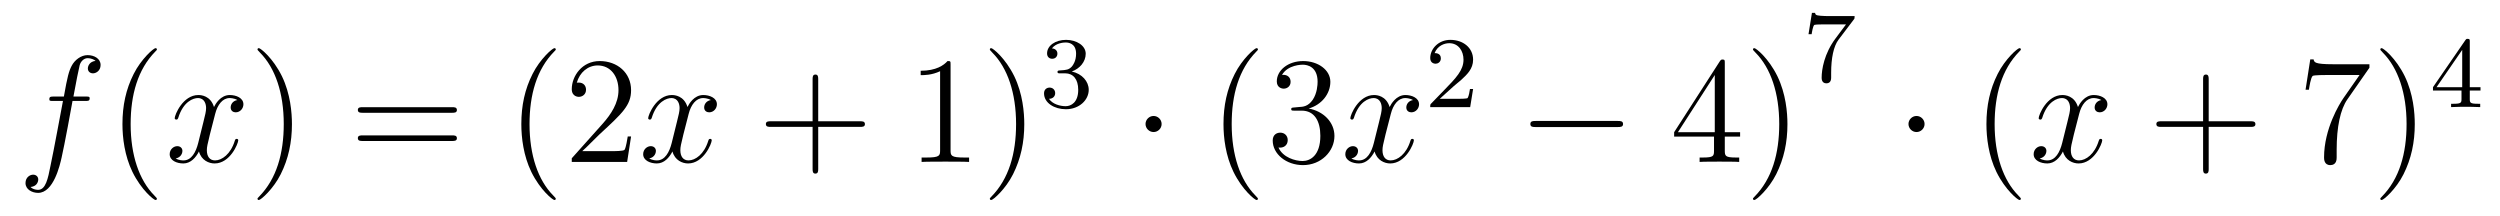 <?xml version='1.0' encoding='UTF-8'?>
<!-- This file was generated by dvisvgm 2.8.1 -->
<svg version='1.1' xmlns='http://www.w3.org/2000/svg' xmlns:xlink='http://www.w3.org/1999/xlink' width='197pt' height='17pt' viewBox='0 -17 197 17'>
<g id='page1'>
<g transform='matrix(1 0 0 -1 -127 650)'>
<path d='M133.732 659.046C133.971 659.046 134.066 659.046 134.066 659.273C134.066 659.392 133.971 659.392 133.755 659.392H132.787C133.014 660.623 133.182 661.472 133.277 661.855C133.349 662.142 133.6 662.417 133.911 662.417C134.162 662.417 134.413 662.309 134.532 662.202C134.066 662.154 133.923 661.807 133.923 661.604C133.923 661.365 134.102 661.221 134.329 661.221C134.568 661.221 134.927 661.424 134.927 661.879C134.927 662.381 134.425 662.656 133.899 662.656C133.385 662.656 132.883 662.273 132.644 661.807C132.428 661.388 132.309 660.958 132.034 659.392H131.233C131.006 659.392 130.887 659.392 130.887 659.177C130.887 659.046 130.958 659.046 131.197 659.046H131.962C131.747 657.934 131.257 655.232 130.982 653.953C130.779 652.913 130.6 652.04 130.002 652.04C129.966 652.04 129.619 652.04 129.404 652.267C130.014 652.315 130.014 652.841 130.014 652.853C130.014 653.092 129.834 653.236 129.608 653.236C129.368 653.236 129.01 653.032 129.01 652.578C129.01 652.064 129.536 651.801 130.002 651.801C131.221 651.801 131.723 653.989 131.855 654.587C132.07 655.507 132.656 658.687 132.715 659.046H133.732Z'/>
<path d='M139.363 651.335C139.363 651.371 139.363 651.395 139.16 651.598C137.964 652.806 137.295 654.778 137.295 657.217C137.295 659.536 137.857 661.532 139.243 662.943C139.363 663.05 139.363 663.074 139.363 663.11C139.363 663.182 139.303 663.206 139.255 663.206C139.1 663.206 138.12 662.345 137.534 661.173C136.924 659.966 136.649 658.687 136.649 657.217C136.649 656.152 136.817 654.73 137.438 653.451C138.143 652.017 139.124 651.239 139.255 651.239C139.303 651.239 139.363 651.263 139.363 651.335Z'/>
<path d='M145.703 659.117C145.32 659.046 145.177 658.759 145.177 658.532C145.177 658.245 145.404 658.149 145.571 658.149C145.93 658.149 146.181 658.46 146.181 658.782C146.181 659.285 145.607 659.512 145.105 659.512C144.376 659.512 143.969 658.794 143.862 658.567C143.587 659.464 142.845 659.512 142.63 659.512C141.411 659.512 140.766 657.946 140.766 657.683C140.766 657.635 140.813 657.575 140.897 657.575C140.993 657.575 141.017 657.647 141.04 657.695C141.447 659.022 142.248 659.273 142.595 659.273C143.133 659.273 143.24 658.771 143.24 658.484C143.24 658.221 143.168 657.946 143.025 657.372L142.619 655.734C142.439 655.017 142.093 654.36 141.459 654.36C141.399 654.36 141.1 654.36 140.849 654.515C141.279 654.599 141.375 654.957 141.375 655.101C141.375 655.34 141.196 655.483 140.969 655.483C140.682 655.483 140.371 655.232 140.371 654.85C140.371 654.348 140.933 654.12 141.447 654.12C142.021 654.12 142.427 654.575 142.678 655.065C142.869 654.36 143.467 654.12 143.91 654.12C145.129 654.12 145.774 655.687 145.774 655.949C145.774 656.009 145.726 656.057 145.655 656.057C145.547 656.057 145.535 655.997 145.5 655.902C145.177 654.85 144.483 654.36 143.946 654.36C143.527 654.36 143.3 654.67 143.3 655.16C143.3 655.423 143.348 655.615 143.539 656.404L143.957 658.029C144.137 658.747 144.543 659.273 145.093 659.273C145.117 659.273 145.452 659.273 145.703 659.117Z'/>
<path d='M150.005 657.217C150.005 658.125 149.886 659.607 149.216 660.994C148.511 662.428 147.531 663.206 147.399 663.206C147.351 663.206 147.292 663.182 147.292 663.11C147.292 663.074 147.292 663.05 147.495 662.847C148.69 661.64 149.36 659.667 149.36 657.228C149.36 654.909 148.798 652.913 147.411 651.502C147.292 651.395 147.292 651.371 147.292 651.335C147.292 651.263 147.351 651.239 147.399 651.239C147.554 651.239 148.535 652.1 149.121 653.272C149.73 654.491 150.005 655.782 150.005 657.217Z'/>
<path d='M162.622 658.113C162.789 658.113 163.004 658.113 163.004 658.328C163.004 658.555 162.801 658.555 162.622 658.555H155.581C155.413 658.555 155.198 658.555 155.198 658.34C155.198 658.113 155.401 658.113 155.581 658.113H162.622ZM162.622 655.89C162.789 655.89 163.004 655.89 163.004 656.105C163.004 656.332 162.801 656.332 162.622 656.332H155.581C155.413 656.332 155.198 656.332 155.198 656.117C155.198 655.89 155.401 655.89 155.581 655.89H162.622Z'/>
<path d='M170.795 651.335C170.795 651.371 170.795 651.395 170.592 651.598C169.396 652.806 168.727 654.778 168.727 657.217C168.727 659.536 169.289 661.532 170.676 662.943C170.795 663.05 170.795 663.074 170.795 663.11C170.795 663.182 170.735 663.206 170.687 663.206C170.532 663.206 169.552 662.345 168.966 661.173C168.356 659.966 168.081 658.687 168.081 657.217C168.081 656.152 168.249 654.73 168.87 653.451C169.575 652.017 170.556 651.239 170.687 651.239C170.735 651.239 170.795 651.263 170.795 651.335ZM176.729 656.248H176.467C176.431 656.045 176.335 655.387 176.215 655.196C176.132 655.089 175.45 655.089 175.092 655.089H172.88C173.203 655.364 173.932 656.129 174.243 656.416C176.06 658.089 176.729 658.711 176.729 659.894C176.729 661.269 175.642 662.189 174.255 662.189C172.869 662.189 172.055 661.006 172.055 659.978C172.055 659.368 172.582 659.368 172.617 659.368C172.869 659.368 173.179 659.547 173.179 659.93C173.179 660.265 172.952 660.492 172.617 660.492C172.51 660.492 172.486 660.492 172.45 660.48C172.677 661.293 173.323 661.843 174.1 661.843C175.116 661.843 175.737 660.994 175.737 659.894C175.737 658.878 175.152 657.993 174.47 657.228L172.055 654.527V654.24H176.419L176.729 656.248Z'/>
<path d='M183.014 659.117C182.631 659.046 182.488 658.759 182.488 658.532C182.488 658.245 182.715 658.149 182.882 658.149C183.241 658.149 183.492 658.46 183.492 658.782C183.492 659.285 182.918 659.512 182.416 659.512C181.687 659.512 181.28 658.794 181.173 658.567C180.898 659.464 180.156 659.512 179.941 659.512C178.722 659.512 178.076 657.946 178.076 657.683C178.076 657.635 178.124 657.575 178.208 657.575C178.304 657.575 178.328 657.647 178.351 657.695C178.758 659.022 179.559 659.273 179.905 659.273C180.444 659.273 180.551 658.771 180.551 658.484C180.551 658.221 180.479 657.946 180.336 657.372L179.93 655.734C179.75 655.017 179.404 654.36 178.77 654.36C178.71 654.36 178.411 654.36 178.16 654.515C178.59 654.599 178.686 654.957 178.686 655.101C178.686 655.34 178.507 655.483 178.28 655.483C177.993 655.483 177.682 655.232 177.682 654.85C177.682 654.348 178.244 654.12 178.758 654.12C179.332 654.12 179.738 654.575 179.989 655.065C180.18 654.36 180.778 654.12 181.221 654.12C182.44 654.12 183.085 655.687 183.085 655.949C183.085 656.009 183.037 656.057 182.966 656.057C182.858 656.057 182.846 655.997 182.811 655.902C182.488 654.85 181.794 654.36 181.256 654.36C180.838 654.36 180.611 654.67 180.611 655.16C180.611 655.423 180.659 655.615 180.85 656.404L181.268 658.029C181.448 658.747 181.854 659.273 182.404 659.273C182.428 659.273 182.763 659.273 183.014 659.117Z'/>
<path d='M191.475 657.001H194.774C194.941 657.001 195.156 657.001 195.156 657.217C195.156 657.444 194.953 657.444 194.774 657.444H191.475V660.743C191.475 660.91 191.475 661.126 191.259 661.126C191.033 661.126 191.033 660.922 191.033 660.743V657.444H187.733C187.566 657.444 187.351 657.444 187.351 657.228C187.351 657.001 187.554 657.001 187.733 657.001H191.033V653.702C191.033 653.535 191.033 653.32 191.247 653.32C191.475 653.32 191.475 653.523 191.475 653.702V657.001Z'/>
<path d='M201.905 661.902C201.905 662.178 201.905 662.189 201.666 662.189C201.379 661.867 200.782 661.424 199.55 661.424V661.078C199.825 661.078 200.423 661.078 201.08 661.388V655.16C201.08 654.73 201.044 654.587 199.992 654.587H199.622V654.24C199.944 654.264 201.104 654.264 201.498 654.264C201.893 654.264 203.041 654.264 203.364 654.24V654.587H202.993C201.941 654.587 201.905 654.73 201.905 655.16V661.902ZM207.713 657.217C207.713 658.125 207.594 659.607 206.924 660.994C206.219 662.428 205.238 663.206 205.108 663.206C205.06 663.206 205 663.182 205 663.11C205 663.074 205 663.05 205.202 662.847C206.399 661.64 207.067 659.667 207.067 657.228C207.067 654.909 206.506 652.913 205.118 651.502C205 651.395 205 651.371 205 651.335C205 651.263 205.06 651.239 205.108 651.239C205.262 651.239 206.243 652.1 206.828 653.272C207.438 654.491 207.713 655.782 207.713 657.217Z'/>
<path d='M210.936 661.222C211.566 661.222 211.964 660.759 211.964 659.922C211.964 658.927 211.398 658.632 210.976 658.632C210.538 658.632 209.94 658.791 209.66 659.213C209.948 659.213 210.148 659.397 210.148 659.66C210.148 659.915 209.964 660.098 209.708 660.098C209.494 660.098 209.27 659.962 209.27 659.644C209.27 658.887 210.084 658.393 210.992 658.393C212.052 658.393 212.792 659.126 212.792 659.922C212.792 660.584 212.267 661.19 211.454 661.365C212.083 661.588 212.554 662.13 212.554 662.767C212.554 663.405 211.836 663.859 211.008 663.859C210.155 663.859 209.509 663.397 209.509 662.791C209.509 662.496 209.708 662.369 209.916 662.369C210.163 662.369 210.323 662.544 210.323 662.775C210.323 663.07 210.067 663.182 209.892 663.19C210.227 663.628 210.84 663.652 210.984 663.652C211.19 663.652 211.796 663.588 211.796 662.767C211.796 662.209 211.566 661.875 211.454 661.747C211.216 661.5 211.032 661.484 210.546 661.452C210.394 661.445 210.33 661.437 210.33 661.333C210.33 661.222 210.402 661.222 210.538 661.222H210.936Z'/>
<path d='M218.536 657.228C218.536 657.575 218.249 657.862 217.902 657.862S217.268 657.575 217.268 657.228C217.268 656.882 217.555 656.595 217.902 656.595S218.536 656.882 218.536 657.228Z'/>
<path d='M226.124 651.335C226.124 651.371 226.124 651.395 225.922 651.598C224.726 652.806 224.057 654.778 224.057 657.217C224.057 659.536 224.618 661.532 226.006 662.943C226.124 663.05 226.124 663.074 226.124 663.11C226.124 663.182 226.064 663.206 226.016 663.206C225.862 663.206 224.881 662.345 224.296 661.173C223.686 659.966 223.411 658.687 223.411 657.217C223.411 656.152 223.578 654.73 224.2 653.451C224.905 652.017 225.886 651.239 226.016 651.239C226.064 651.239 226.124 651.263 226.124 651.335ZM228.998 658.532C228.796 658.52 228.748 658.507 228.748 658.4C228.748 658.281 228.808 658.281 229.022 658.281H229.573C230.588 658.281 231.043 657.444 231.043 656.296C231.043 654.73 230.231 654.312 229.644 654.312C229.07 654.312 228.09 654.587 227.743 655.376C228.126 655.316 228.473 655.531 228.473 655.961C228.473 656.308 228.222 656.547 227.887 656.547C227.6 656.547 227.29 656.38 227.29 655.926C227.29 654.862 228.353 653.989 229.68 653.989C231.103 653.989 232.154 655.077 232.154 656.284C232.154 657.384 231.27 658.245 230.123 658.448C231.162 658.747 231.832 659.619 231.832 660.552C231.832 661.496 230.852 662.189 229.692 662.189C228.497 662.189 227.612 661.46 227.612 660.588C227.612 660.109 227.983 660.014 228.162 660.014C228.413 660.014 228.7 660.193 228.7 660.552C228.7 660.934 228.413 661.102 228.15 661.102C228.078 661.102 228.055 661.102 228.019 661.09C228.473 661.902 229.596 661.902 229.656 661.902C230.051 661.902 230.827 661.723 230.827 660.552C230.827 660.325 230.792 659.655 230.446 659.141C230.087 658.615 229.68 658.579 229.357 658.567L228.998 658.532Z'/>
<path d='M238.343 659.117C237.961 659.046 237.817 658.759 237.817 658.532C237.817 658.245 238.044 658.149 238.212 658.149C238.571 658.149 238.822 658.46 238.822 658.782C238.822 659.285 238.248 659.512 237.745 659.512C237.017 659.512 236.61 658.794 236.502 658.567C236.227 659.464 235.486 659.512 235.271 659.512C234.052 659.512 233.406 657.946 233.406 657.683C233.406 657.635 233.454 657.575 233.538 657.575C233.633 657.575 233.657 657.647 233.681 657.695C234.088 659.022 234.888 659.273 235.235 659.273C235.774 659.273 235.88 658.771 235.88 658.484C235.88 658.221 235.808 657.946 235.666 657.372L235.259 655.734C235.08 655.017 234.733 654.36 234.1 654.36C234.04 654.36 233.741 654.36 233.49 654.515C233.92 654.599 234.016 654.957 234.016 655.101C234.016 655.34 233.837 655.483 233.609 655.483C233.322 655.483 233.011 655.232 233.011 654.85C233.011 654.348 233.574 654.12 234.088 654.12C234.661 654.12 235.068 654.575 235.319 655.065C235.51 654.36 236.108 654.12 236.55 654.12C237.769 654.12 238.415 655.687 238.415 655.949C238.415 656.009 238.367 656.057 238.295 656.057C238.188 656.057 238.176 655.997 238.14 655.902C237.817 654.85 237.124 654.36 236.586 654.36C236.167 654.36 235.94 654.67 235.94 655.16C235.94 655.423 235.988 655.615 236.179 656.404L236.598 658.029C236.777 658.747 237.184 659.273 237.733 659.273C237.757 659.273 238.092 659.273 238.343 659.117Z'/>
<path d='M241.528 660.186C241.655 660.305 241.99 660.568 242.117 660.68C242.611 661.134 243.08 661.572 243.08 662.297C243.08 663.245 242.284 663.859 241.288 663.859C240.332 663.859 239.702 663.134 239.702 662.425C239.702 662.034 240.013 661.978 240.125 661.978C240.292 661.978 240.539 662.098 240.539 662.401C240.539 662.815 240.14 662.815 240.046 662.815C240.276 663.397 240.81 663.596 241.2 663.596C241.942 663.596 242.324 662.967 242.324 662.297C242.324 661.468 241.742 660.863 240.802 659.899L239.798 658.863C239.702 658.775 239.702 658.759 239.702 658.56H242.85L243.08 659.986H242.833C242.81 659.827 242.747 659.428 242.651 659.277C242.603 659.213 241.997 659.213 241.87 659.213H240.451L241.528 660.186Z'/>
<path d='M254.478 656.989C254.681 656.989 254.897 656.989 254.897 657.228C254.897 657.468 254.681 657.468 254.478 657.468H248.011C247.807 657.468 247.592 657.468 247.592 657.228C247.592 656.989 247.807 656.989 248.011 656.989H254.478Z'/>
<path d='M262.914 662.022C262.914 662.249 262.914 662.309 262.746 662.309C262.651 662.309 262.615 662.309 262.519 662.166L258.922 656.583V656.236H262.064V655.148C262.064 654.706 262.042 654.587 261.168 654.587H260.929V654.24C261.204 654.264 262.148 654.264 262.483 654.264S263.774 654.264 264.049 654.24V654.587H263.81C262.95 654.587 262.914 654.706 262.914 655.148V656.236H264.121V656.583H262.914V662.022ZM262.124 661.09V656.583H259.22L262.124 661.09ZM267.85 657.217C267.85 658.125 267.73 659.607 267.06 660.994C266.356 662.428 265.375 663.206 265.243 663.206C265.195 663.206 265.135 663.182 265.135 663.11C265.135 663.074 265.135 663.05 265.339 662.847C266.534 661.64 267.204 659.667 267.204 657.228C267.204 654.909 266.642 652.913 265.255 651.502C265.135 651.395 265.135 651.371 265.135 651.335C265.135 651.263 265.195 651.239 265.243 651.239C265.398 651.239 266.378 652.1 266.965 653.272C267.575 654.491 267.85 655.782 267.85 657.217Z'/>
<path d='M273.072 665.453C273.144 665.54 273.144 665.556 273.144 665.732H271.12C270.92 665.732 270.673 665.74 270.474 665.756C270.06 665.787 270.052 665.859 270.028 665.987H269.78L269.51 664.305H269.758C269.773 664.425 269.861 664.975 269.972 665.038C270.06 665.078 270.658 665.078 270.778 665.078H272.466L271.645 663.978C270.737 662.767 270.546 661.508 270.546 660.879C270.546 660.799 270.546 660.433 270.92 660.433S271.295 660.791 271.295 660.887V661.269C271.295 662.417 271.487 663.357 271.877 663.875L273.072 665.453Z'/>
<path d='M278.656 657.228C278.656 657.575 278.369 657.862 278.022 657.862S277.388 657.575 277.388 657.228C277.388 656.882 277.675 656.595 278.022 656.595S278.656 656.882 278.656 657.228Z'/>
<path d='M286.244 651.335C286.244 651.371 286.244 651.395 286.042 651.598C284.846 652.806 284.177 654.778 284.177 657.217C284.177 659.536 284.738 661.532 286.126 662.943C286.244 663.05 286.244 663.074 286.244 663.11C286.244 663.182 286.184 663.206 286.136 663.206C285.982 663.206 285.001 662.345 284.416 661.173C283.806 659.966 283.531 658.687 283.531 657.217C283.531 656.152 283.698 654.73 284.32 653.451C285.025 652.017 286.006 651.239 286.136 651.239C286.184 651.239 286.244 651.263 286.244 651.335Z'/>
<path d='M292.584 659.117C292.201 659.046 292.058 658.759 292.058 658.532C292.058 658.245 292.285 658.149 292.453 658.149C292.812 658.149 293.063 658.46 293.063 658.782C293.063 659.285 292.488 659.512 291.986 659.512C291.257 659.512 290.851 658.794 290.743 658.567C290.468 659.464 289.727 659.512 289.512 659.512C288.293 659.512 287.647 657.946 287.647 657.683C287.647 657.635 287.695 657.575 287.778 657.575C287.874 657.575 287.898 657.647 287.922 657.695C288.329 659.022 289.129 659.273 289.476 659.273C290.015 659.273 290.122 658.771 290.122 658.484C290.122 658.221 290.05 657.946 289.907 657.372L289.5 655.734C289.321 655.017 288.974 654.36 288.341 654.36C288.281 654.36 287.982 654.36 287.731 654.515C288.161 654.599 288.257 654.957 288.257 655.101C288.257 655.34 288.078 655.483 287.85 655.483C287.563 655.483 287.252 655.232 287.252 654.85C287.252 654.348 287.814 654.12 288.329 654.12C288.902 654.12 289.309 654.575 289.56 655.065C289.751 654.36 290.348 654.12 290.791 654.12C292.01 654.12 292.656 655.687 292.656 655.949C292.656 656.009 292.608 656.057 292.536 656.057C292.429 656.057 292.417 655.997 292.381 655.902C292.058 654.85 291.365 654.36 290.827 654.36C290.408 654.36 290.182 654.67 290.182 655.16C290.182 655.423 290.23 655.615 290.42 656.404L290.839 658.029C291.018 658.747 291.425 659.273 291.974 659.273C291.998 659.273 292.333 659.273 292.584 659.117Z'/>
<path d='M301.045 657.001H304.345C304.512 657.001 304.727 657.001 304.727 657.217C304.727 657.444 304.524 657.444 304.345 657.444H301.045V660.743C301.045 660.91 301.045 661.126 300.83 661.126C300.604 661.126 300.604 660.922 300.604 660.743V657.444H297.304C297.137 657.444 296.921 657.444 296.921 657.228C296.921 657.001 297.125 657.001 297.304 657.001H300.604V653.702C300.604 653.535 300.604 653.32 300.818 653.32C301.045 653.32 301.045 653.523 301.045 653.702V657.001Z'/>
<path d='M313.711 661.663V661.938H310.83C309.384 661.938 309.36 662.094 309.312 662.321H309.049L308.678 659.93H308.941C308.977 660.145 309.085 660.887 309.24 661.018C309.336 661.09 310.232 661.09 310.399 661.09H312.934L311.666 659.273C311.344 658.807 310.136 656.846 310.136 654.599C310.136 654.467 310.136 653.989 310.627 653.989C311.129 653.989 311.129 654.455 311.129 654.611V655.208C311.129 656.989 311.416 658.376 311.978 659.177L313.711 661.663ZM317.284 657.217C317.284 658.125 317.165 659.607 316.495 660.994C315.79 662.428 314.809 663.206 314.677 663.206C314.63 663.206 314.57 663.182 314.57 663.11C314.57 663.074 314.57 663.05 314.773 662.847C315.968 661.64 316.638 659.667 316.638 657.228C316.638 654.909 316.076 652.913 314.689 651.502C314.57 651.395 314.57 651.371 314.57 651.335C314.57 651.263 314.63 651.239 314.677 651.239C314.833 651.239 315.814 652.1 316.399 653.272C317.009 654.491 317.284 655.782 317.284 657.217Z'/>
<path d='M321.619 663.716C321.619 663.875 321.619 663.939 321.452 663.939C321.349 663.939 321.341 663.931 321.26 663.819L318.719 660.13V659.867H320.966V659.205C320.966 658.911 320.942 658.823 320.329 658.823H320.146V658.56C320.822 658.584 320.839 658.584 321.293 658.584S321.763 658.584 322.44 658.56V658.823H322.256C321.643 658.823 321.619 658.911 321.619 659.205V659.867H322.464V660.13H321.619V663.716ZM321.022 663.07V660.13H318.998L321.022 663.07Z'/>
</g>
</g>
</svg>